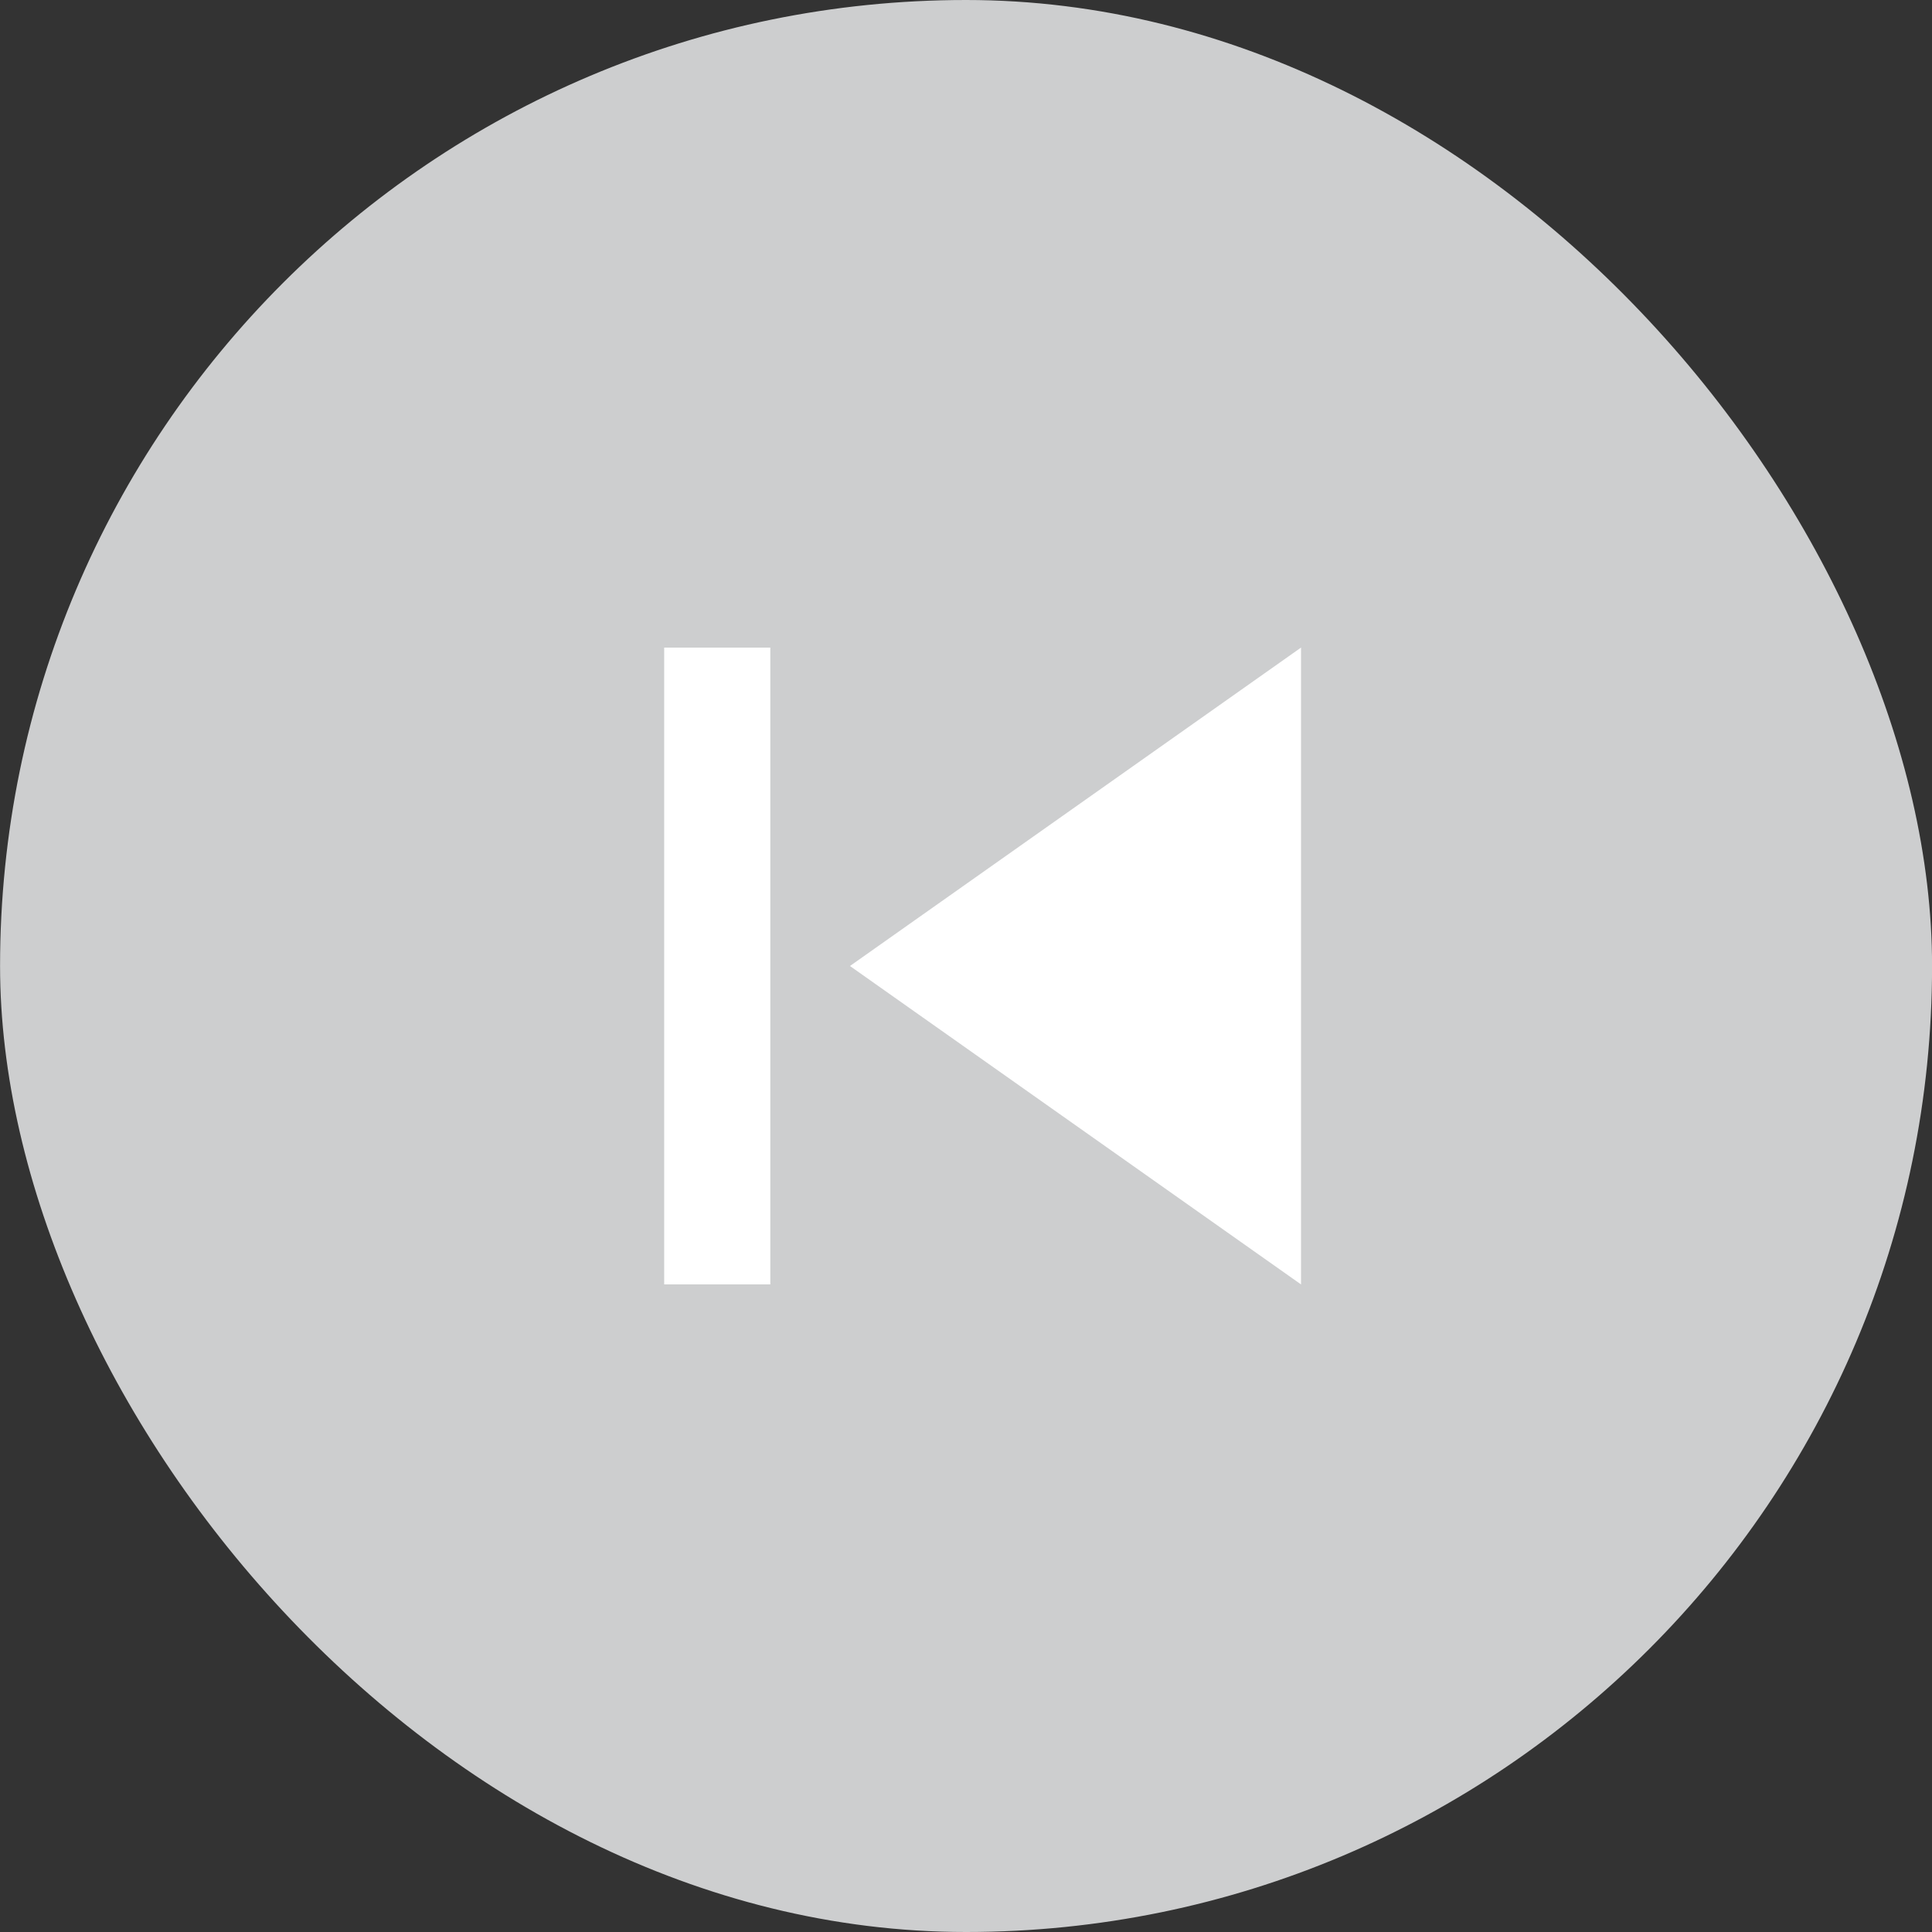 <svg width="32" height="32" viewBox="0 0 32 32" fill="none" xmlns="http://www.w3.org/2000/svg">
<rect x="0" y="0" width="32" height="32" fill="#333333" stroke="none"/>
<rect x="0.001" y="0" width="32" height="32" rx="16" fill="url(#paint0_linear_151_139)"/>
<path d="M21.549 21.274L14.078 16L21.549 10.726V21.274ZM12.759 10.726V21.274H11.001V10.726H12.759Z" fill="white"/>
<defs>
<linearGradient id="paint0_linear_151_139" x1="8.001" y1="8" x2="8.001" y2="8" gradientUnits="userSpaceOnUse">
<stop offset="1" stop-color="#E8EAEC"/>
<stop stop-color="#B2B2B2"/>
</linearGradient>
</defs>
</svg>

